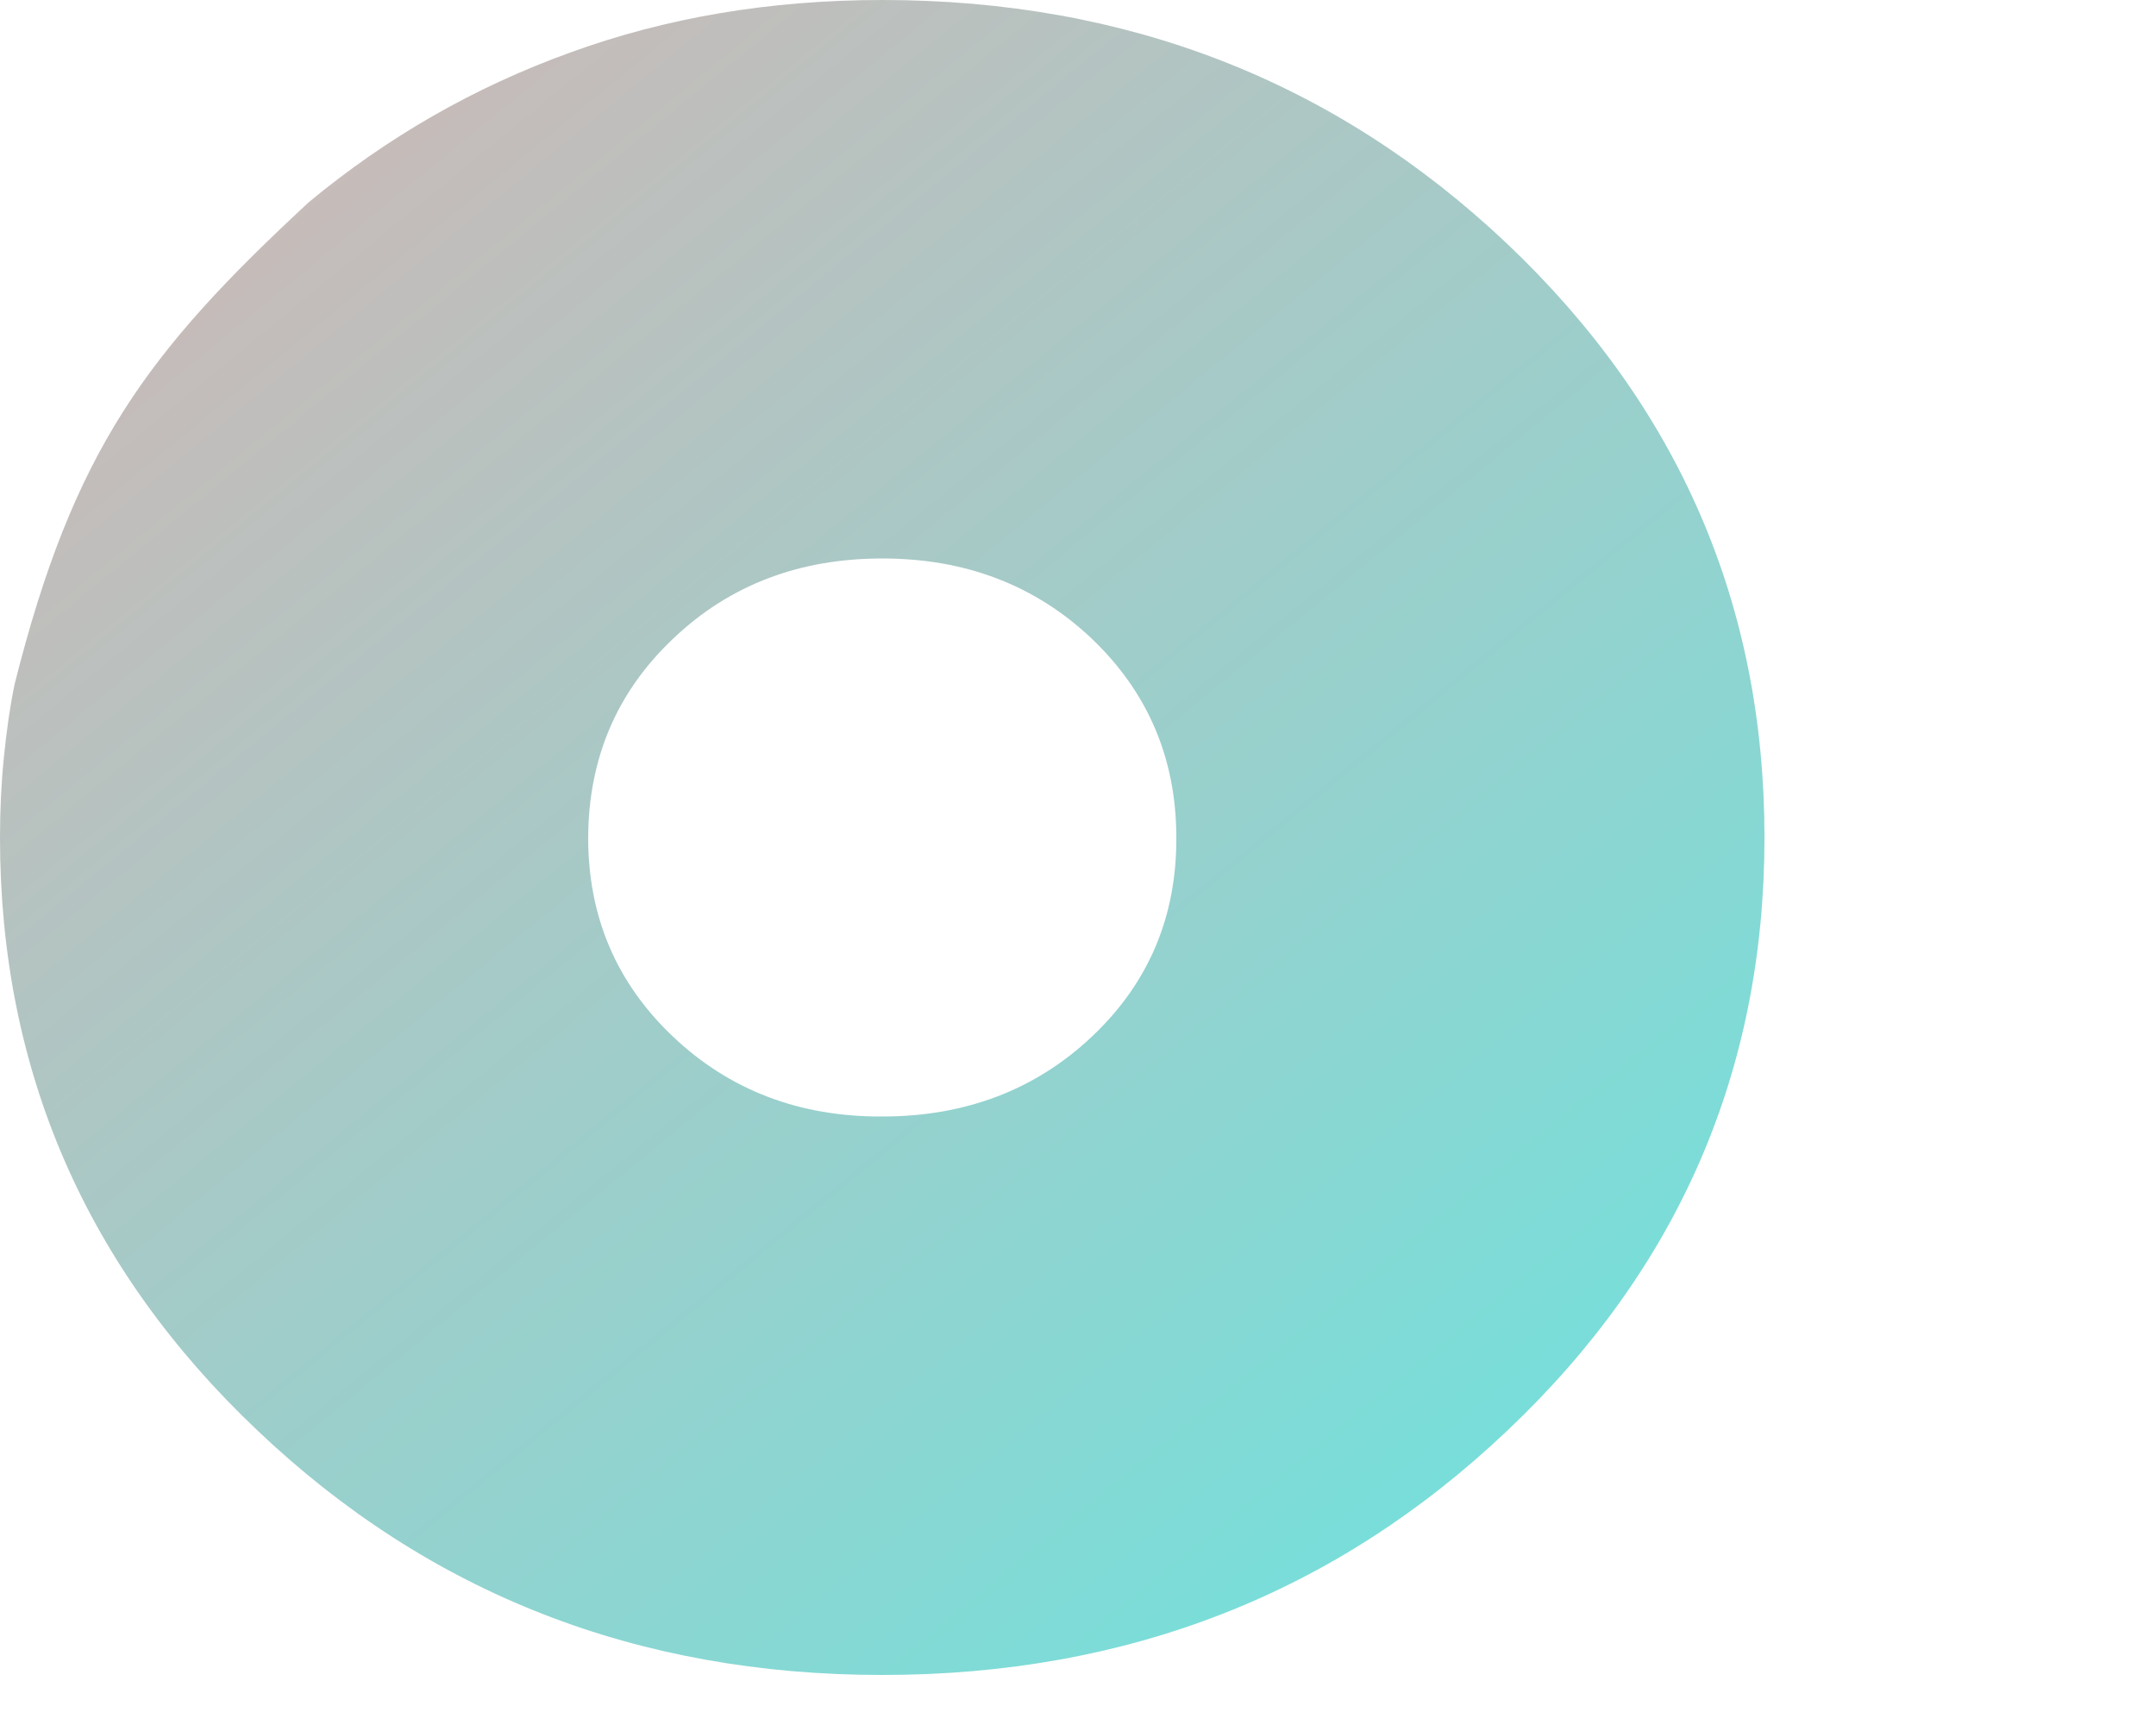 <?xml version="1.0" encoding="utf-8"?>
<svg xmlns="http://www.w3.org/2000/svg" fill="none" height="100%" overflow="visible" preserveAspectRatio="none" style="display: block;" viewBox="0 0 5 4" width="100%">
<path clip-rule="evenodd" d="M1.322 0.122C1.1 0.202 0.898 0.318 0.716 0.469C0.339 0.818 0.17 1.046 0.034 1.586C0.023 1.639 0.015 1.696 0.009 1.756C0.003 1.815 0 1.877 0 1.942C0 2.481 0.199 2.94 0.597 3.317C0.995 3.695 1.478 3.884 2.046 3.884C2.615 3.884 3.098 3.695 3.496 3.317C3.894 2.94 4.092 2.481 4.092 1.942C4.092 1.403 3.894 0.944 3.496 0.566C3.098 0.189 2.615 0 2.046 0C1.785 0 1.544 0.041 1.322 0.122ZM2.533 2.403C2.402 2.527 2.239 2.589 2.046 2.589C1.854 2.59 1.692 2.528 1.561 2.404C1.429 2.279 1.364 2.125 1.364 1.942C1.365 1.759 1.43 1.605 1.561 1.481C1.691 1.357 1.853 1.295 2.046 1.295C2.239 1.295 2.401 1.357 2.532 1.481C2.662 1.605 2.728 1.759 2.728 1.942C2.729 2.125 2.664 2.279 2.533 2.403Z" fill="url(#paint0_linear_0_2957)" fill-rule="evenodd" id="Vector_7"/>
<defs>
<linearGradient gradientUnits="userSpaceOnUse" id="paint0_linear_0_2957" x1="-8.219" x2="4.143" y1="-7.282" y2="7.777">
<stop stop-color="#7605FF"/>
<stop offset="0.447" stop-color="#FFA2A2"/>
<stop offset="1" stop-color="#2EFFF8"/>
</linearGradient>
</defs>
</svg>